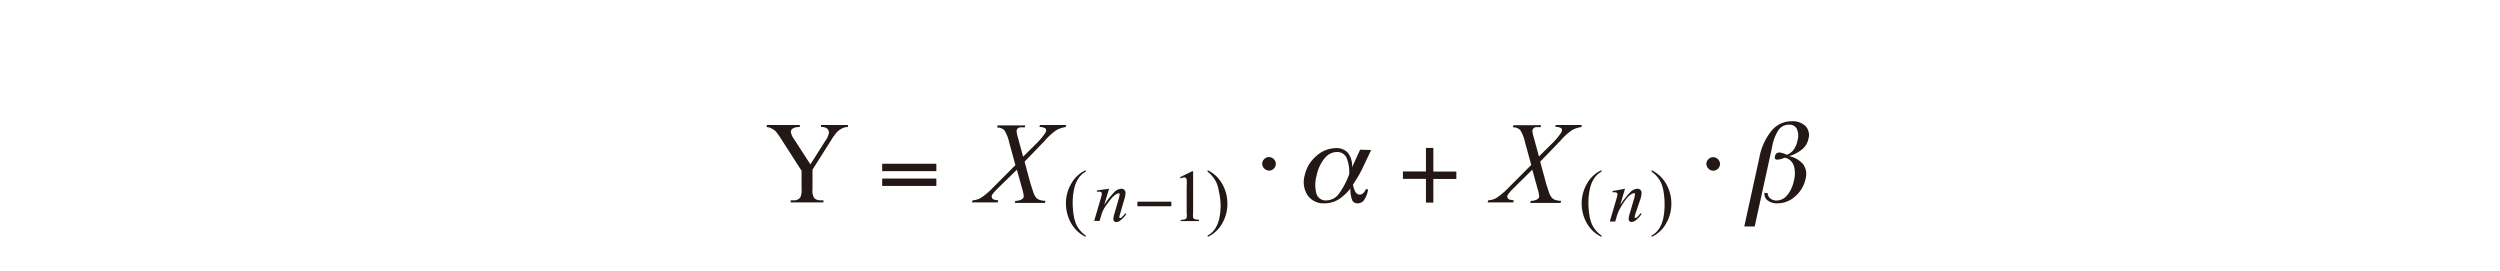 <svg id="レイヤー_1" data-name="レイヤー 1" xmlns="http://www.w3.org/2000/svg" xmlns:xlink="http://www.w3.org/1999/xlink" viewBox="0 0 240 26"><defs><style>.cls-1{fill:none;}.cls-2{fill:#231815;}.cls-3{clip-path:url(#clip-path);}</style><clipPath id="clip-path"><rect class="cls-1" x="71.14" y="8.23" width="105.86" height="17.43"/></clipPath></defs><title>20191227-052-005-fig-17</title><path class="cls-2" d="M78.81,12H81.4v.2h-.14a1.11,1.11,0,0,0-.42.13,1.61,1.61,0,0,0-.5.36,4.93,4.93,0,0,0-.55.77L78,16.29v1.86a1.47,1.47,0,0,0,.15.85.85.85,0,0,0,.66.23h.24v.2H75.9v-.2h.26a.75.75,0,0,0,.67-.28,1.67,1.67,0,0,0,.12-.8V16.39l-2-3.11a6.42,6.42,0,0,0-.49-.68,1.92,1.92,0,0,0-.53-.33.73.73,0,0,0-.32-.06V12h3.17v.2h-.17a1,1,0,0,0-.47.12.39.39,0,0,0-.22.36,1.73,1.73,0,0,0,.33.71l1.55,2.39,1.45-2.29a1.69,1.69,0,0,0,.33-.77.48.48,0,0,0-.08-.27.52.52,0,0,0-.23-.19,1.08,1.08,0,0,0-.44-.07Z"/><path class="cls-2" d="M89.89,16.43h-5.2v-.71h5.2Zm0,1.42h-5.2v-.71h5.2Z"/><path class="cls-2" d="M121.17,15.73a.63.63,0,0,1,.19-.45.62.62,0,0,1,.46-.2.64.64,0,0,1,.46.19.63.63,0,0,1,0,.92.64.64,0,0,1-.46.19.69.69,0,0,1-.65-.65Z"/><g class="cls-3"><path class="cls-2" d="M137.6,16.47h2.21v.71H137.6v2.27h-.71V17.17h-2.21v-.71h2.21V14.2h.71Z"/><path class="cls-2" d="M163.81,15.74a.63.63,0,0,1,.19-.45.62.62,0,0,1,.46-.2.64.64,0,0,1,.46.19.63.63,0,0,1,0,.92.64.64,0,0,1-.46.19.69.69,0,0,1-.65-.65Z"/></g><path class="cls-2" d="M112.45,19.8h-3.26v-.44h3.26Z"/><path class="cls-2" d="M99.85,12h2.51l-.06.2a2.43,2.43,0,0,0-.93.32,6.08,6.08,0,0,0-1.08,1l-1.93,2,.54,2c.05.19.15.48.28.88a1.8,1.8,0,0,0,.26.54.85.85,0,0,0,.33.24,1.84,1.84,0,0,0,.6.1l-.06.2H97.42l.06-.2a1.15,1.15,0,0,0,.65-.17.34.34,0,0,0,.15-.28,3.47,3.47,0,0,0-.14-.67l-.52-1.87L95.87,18a5.41,5.41,0,0,0-.61.68.37.37,0,0,0-.06.19.31.31,0,0,0,.17.27,1.84,1.84,0,0,0,.46.09l-.05.2H93.31l.06-.2a1.87,1.87,0,0,0,.76-.21,6.94,6.94,0,0,0,1.19-1l2.16-2.17-.59-2.14a3.78,3.78,0,0,0-.47-1.21,1,1,0,0,0-.7-.26l.05-.2h2.66l-.07.2a1.69,1.69,0,0,0-.5,0,.4.4,0,0,0-.2.14.37.37,0,0,0-.07.22,3.27,3.27,0,0,0,.13.61l.5,1.83,1.17-1.16a6.71,6.71,0,0,0,.95-1.11.51.51,0,0,0,.09-.26.23.23,0,0,0-.1-.2,1.18,1.18,0,0,0-.55-.12Z"/><path class="cls-2" d="M149.35,12h2.51l-.06.2a2.43,2.43,0,0,0-.93.32,6.08,6.08,0,0,0-1.08,1l-1.93,2,.54,2c.05.19.15.48.28.88a1.8,1.8,0,0,0,.26.54.85.85,0,0,0,.33.24,1.84,1.84,0,0,0,.6.1l-.06.2h-2.91l.06-.2a1.15,1.15,0,0,0,.65-.17.34.34,0,0,0,.15-.28,3.47,3.47,0,0,0-.14-.67l-.52-1.87L145.37,18a5.41,5.41,0,0,0-.61.68.37.37,0,0,0-.06.19.31.31,0,0,0,.17.27,1.84,1.84,0,0,0,.46.09l-.05.2h-2.47l.06-.2a1.87,1.87,0,0,0,.76-.21,6.94,6.94,0,0,0,1.19-1L147,15.83l-.59-2.14a3.78,3.78,0,0,0-.47-1.21,1,1,0,0,0-.7-.26l.05-.2h2.66l-.07.2a1.69,1.69,0,0,0-.5,0,.4.4,0,0,0-.2.14.37.37,0,0,0-.07.22,3.27,3.27,0,0,0,.13.61l.5,1.83,1.17-1.16a6.71,6.71,0,0,0,.95-1.11.51.51,0,0,0,.09-.26.23.23,0,0,0-.1-.2,1.18,1.18,0,0,0-.55-.12Z"/><path class="cls-2" d="M106.47,18.12,106,19.68a7.4,7.4,0,0,1,1-1.26,1,1,0,0,1,.66-.3.38.38,0,0,1,.28.11.4.4,0,0,1,.11.3,2.09,2.09,0,0,1-.1.55l-.42,1.45a1.82,1.82,0,0,0-.07.31.12.12,0,0,0,0,.08.08.08,0,0,0,.06,0,.18.18,0,0,0,.1,0,2.38,2.38,0,0,0,.4-.44l.11.06a2.58,2.58,0,0,1-.61.65.66.66,0,0,1-.36.13.27.27,0,0,1-.2-.08.28.28,0,0,1-.08-.21,2.4,2.4,0,0,1,.12-.57l.4-1.38a1.57,1.57,0,0,0,.08-.4.15.15,0,0,0,0-.11.15.15,0,0,0-.11,0,.47.47,0,0,0-.23.08,2.07,2.07,0,0,0-.53.51A7.25,7.25,0,0,0,106,20a3.32,3.32,0,0,0-.27.64l-.17.57h-.52l.63-2.15a2.92,2.92,0,0,0,.11-.47.18.18,0,0,0-.06-.13.21.21,0,0,0-.15-.06h-.14l-.13,0,0-.12Z"/><path class="cls-2" d="M156,18.12l-.46,1.56a7.4,7.4,0,0,1,1-1.26,1,1,0,0,1,.66-.3.38.38,0,0,1,.28.11.4.4,0,0,1,.11.3,2.09,2.09,0,0,1-.1.55L157,20.52a1.82,1.82,0,0,0-.07.31.12.12,0,0,0,0,.08.08.08,0,0,0,.06,0,.18.18,0,0,0,.1,0,2.38,2.38,0,0,0,.4-.44l.11.06a2.58,2.58,0,0,1-.61.65.66.66,0,0,1-.36.13.27.27,0,0,1-.2-.08.28.28,0,0,1-.08-.21,2.4,2.4,0,0,1,.12-.57l.4-1.38a1.57,1.57,0,0,0,.08-.4.15.15,0,0,0,0-.11.15.15,0,0,0-.11,0,.47.47,0,0,0-.23.08,2.07,2.07,0,0,0-.53.51,7.25,7.25,0,0,0-.58.91,3.32,3.32,0,0,0-.27.64l-.17.57h-.52l.63-2.15a2.92,2.92,0,0,0,.11-.47.18.18,0,0,0-.06-.13.21.21,0,0,0-.15-.06h-.14l-.13,0,0-.12Z"/><path class="cls-2" d="M104.23,22.61v.13a3.27,3.27,0,0,1-.87-.61,3.43,3.43,0,0,1-.76-1.18,3.79,3.79,0,0,1-.27-1.41,3.72,3.72,0,0,1,.53-1.94,3,3,0,0,1,1.37-1.26v.14a2,2,0,0,0-.7.64,3,3,0,0,0-.41,1,6.11,6.11,0,0,0-.14,1.3,7.16,7.16,0,0,0,.11,1.34,3.52,3.52,0,0,0,.22.76,2.44,2.44,0,0,0,.34.55A2.69,2.69,0,0,0,104.23,22.61Z"/><path class="cls-2" d="M115.93,16.48v-.14a3.24,3.24,0,0,1,.87.61,3.52,3.52,0,0,1,.76,1.18,3.78,3.78,0,0,1,.27,1.41,3.73,3.73,0,0,1-.52,1.94,3,3,0,0,1-1.37,1.26v-.13a2,2,0,0,0,.7-.64,2.89,2.89,0,0,0,.41-1,6.22,6.22,0,0,0,.13-1.3A7.32,7.32,0,0,0,117,18.3a3.32,3.32,0,0,0-.22-.76,2.52,2.52,0,0,0-.34-.55A2.64,2.64,0,0,0,115.93,16.48Z"/><path class="cls-2" d="M153.74,22.61v.13a3.27,3.27,0,0,1-.87-.61,3.43,3.43,0,0,1-.76-1.18,3.79,3.79,0,0,1-.27-1.41,3.72,3.72,0,0,1,.53-1.94,3,3,0,0,1,1.37-1.26v.14a2,2,0,0,0-.7.64,3,3,0,0,0-.41,1,6.11,6.11,0,0,0-.14,1.3,7.16,7.16,0,0,0,.11,1.34,3.52,3.52,0,0,0,.22.76,2.44,2.44,0,0,0,.34.55A2.69,2.69,0,0,0,153.74,22.61Z"/><path class="cls-2" d="M158.55,16.48v-.14a3.24,3.24,0,0,1,.87.61,3.52,3.52,0,0,1,.76,1.18,3.78,3.78,0,0,1,.27,1.41,3.73,3.73,0,0,1-.52,1.94,3,3,0,0,1-1.37,1.26v-.13a2,2,0,0,0,.7-.64,2.89,2.89,0,0,0,.41-1,6.22,6.22,0,0,0,.13-1.3,7.32,7.32,0,0,0-.11-1.34,3.32,3.32,0,0,0-.22-.76,2.52,2.52,0,0,0-.34-.55A2.64,2.64,0,0,0,158.55,16.48Z"/><path class="cls-2" d="M113.3,17l1.13-.55h.11v3.94a2.09,2.09,0,0,0,0,.49.26.26,0,0,0,.14.15,1.11,1.11,0,0,0,.42.06v.13h-1.75V21.1a1.17,1.17,0,0,0,.43-.06.28.28,0,0,0,.14-.14,1.86,1.86,0,0,0,0-.5V17.89a3.65,3.65,0,0,0,0-.65.27.27,0,0,0-.09-.16.23.23,0,0,0-.15-.05.91.91,0,0,0-.35.11Z"/><path class="cls-2" d="M131.63,14.4l-.79,1.67c-.14.29-.29.58-.45.85s-.33.54-.5.79a1.94,1.94,0,0,0,.24.73.47.47,0,0,0,.4.24.49.49,0,0,0,.34-.14.92.92,0,0,0,.24-.37h.21l0,.12a2.33,2.33,0,0,1-.38.93.74.74,0,0,1-.6.3.55.55,0,0,1-.53-.3,2.91,2.91,0,0,1-.17-1.13,4.42,4.42,0,0,1-1.2,1.09,2.57,2.57,0,0,1-1.29.34,1.85,1.85,0,0,1-1.61-.76,2.31,2.31,0,0,1-.29-1.92A3.34,3.34,0,0,1,126.34,15a2.86,2.86,0,0,1,1.89-.78,1.47,1.47,0,0,1,1.18.46,2.08,2.08,0,0,1,.39,1.38l.77-1.69Zm-2.11,2.36a3.62,3.62,0,0,0-.27-1.66,1,1,0,0,0-.9-.51,1.56,1.56,0,0,0-1.2.62,3.78,3.78,0,0,0-.76,1.67,3.16,3.16,0,0,0,0,1.75.92.92,0,0,0,.94.61,1.49,1.49,0,0,0,1.12-.53A7.28,7.28,0,0,0,129.51,16.76Z"/><path class="cls-2" d="M169.7,18.54a.66.66,0,0,0,.25.51.93.93,0,0,0,.62.2,1.33,1.33,0,0,0,1-.51,3.08,3.08,0,0,0,.64-1.39,2.62,2.62,0,0,0,0-1.44,1.2,1.2,0,0,0-.79-.76l-.12,0a2.08,2.08,0,0,1-.67.18.25.25,0,0,1-.22-.09.33.33,0,0,1,0-.27.39.39,0,0,1,.14-.25.48.48,0,0,1,.29-.08,1.92,1.92,0,0,1,.56.16l.14.06a1.43,1.43,0,0,0,.65-.49,2.26,2.26,0,0,0,.37-.88,1.63,1.63,0,0,0-.06-1.11.77.77,0,0,0-.74-.41,1.2,1.2,0,0,0-1,.48,4.19,4.19,0,0,0-.63,1.63l-1.68,7.66h-1l1.45-6.61a5.66,5.66,0,0,1,1.17-2.58,2.48,2.48,0,0,1,1.92-.91,1.79,1.79,0,0,1,1.34.46,1.27,1.27,0,0,1,.28,1.23,1.77,1.77,0,0,1-.6,1,3.5,3.5,0,0,1-1.26.66,2.37,2.37,0,0,1,1.37.8,1.63,1.63,0,0,1,.22,1.36,3.05,3.05,0,0,1-1,1.7,2.53,2.53,0,0,1-1.7.67,1.47,1.47,0,0,1-.95-.28.8.8,0,0,1-.3-.73Z"/></svg>